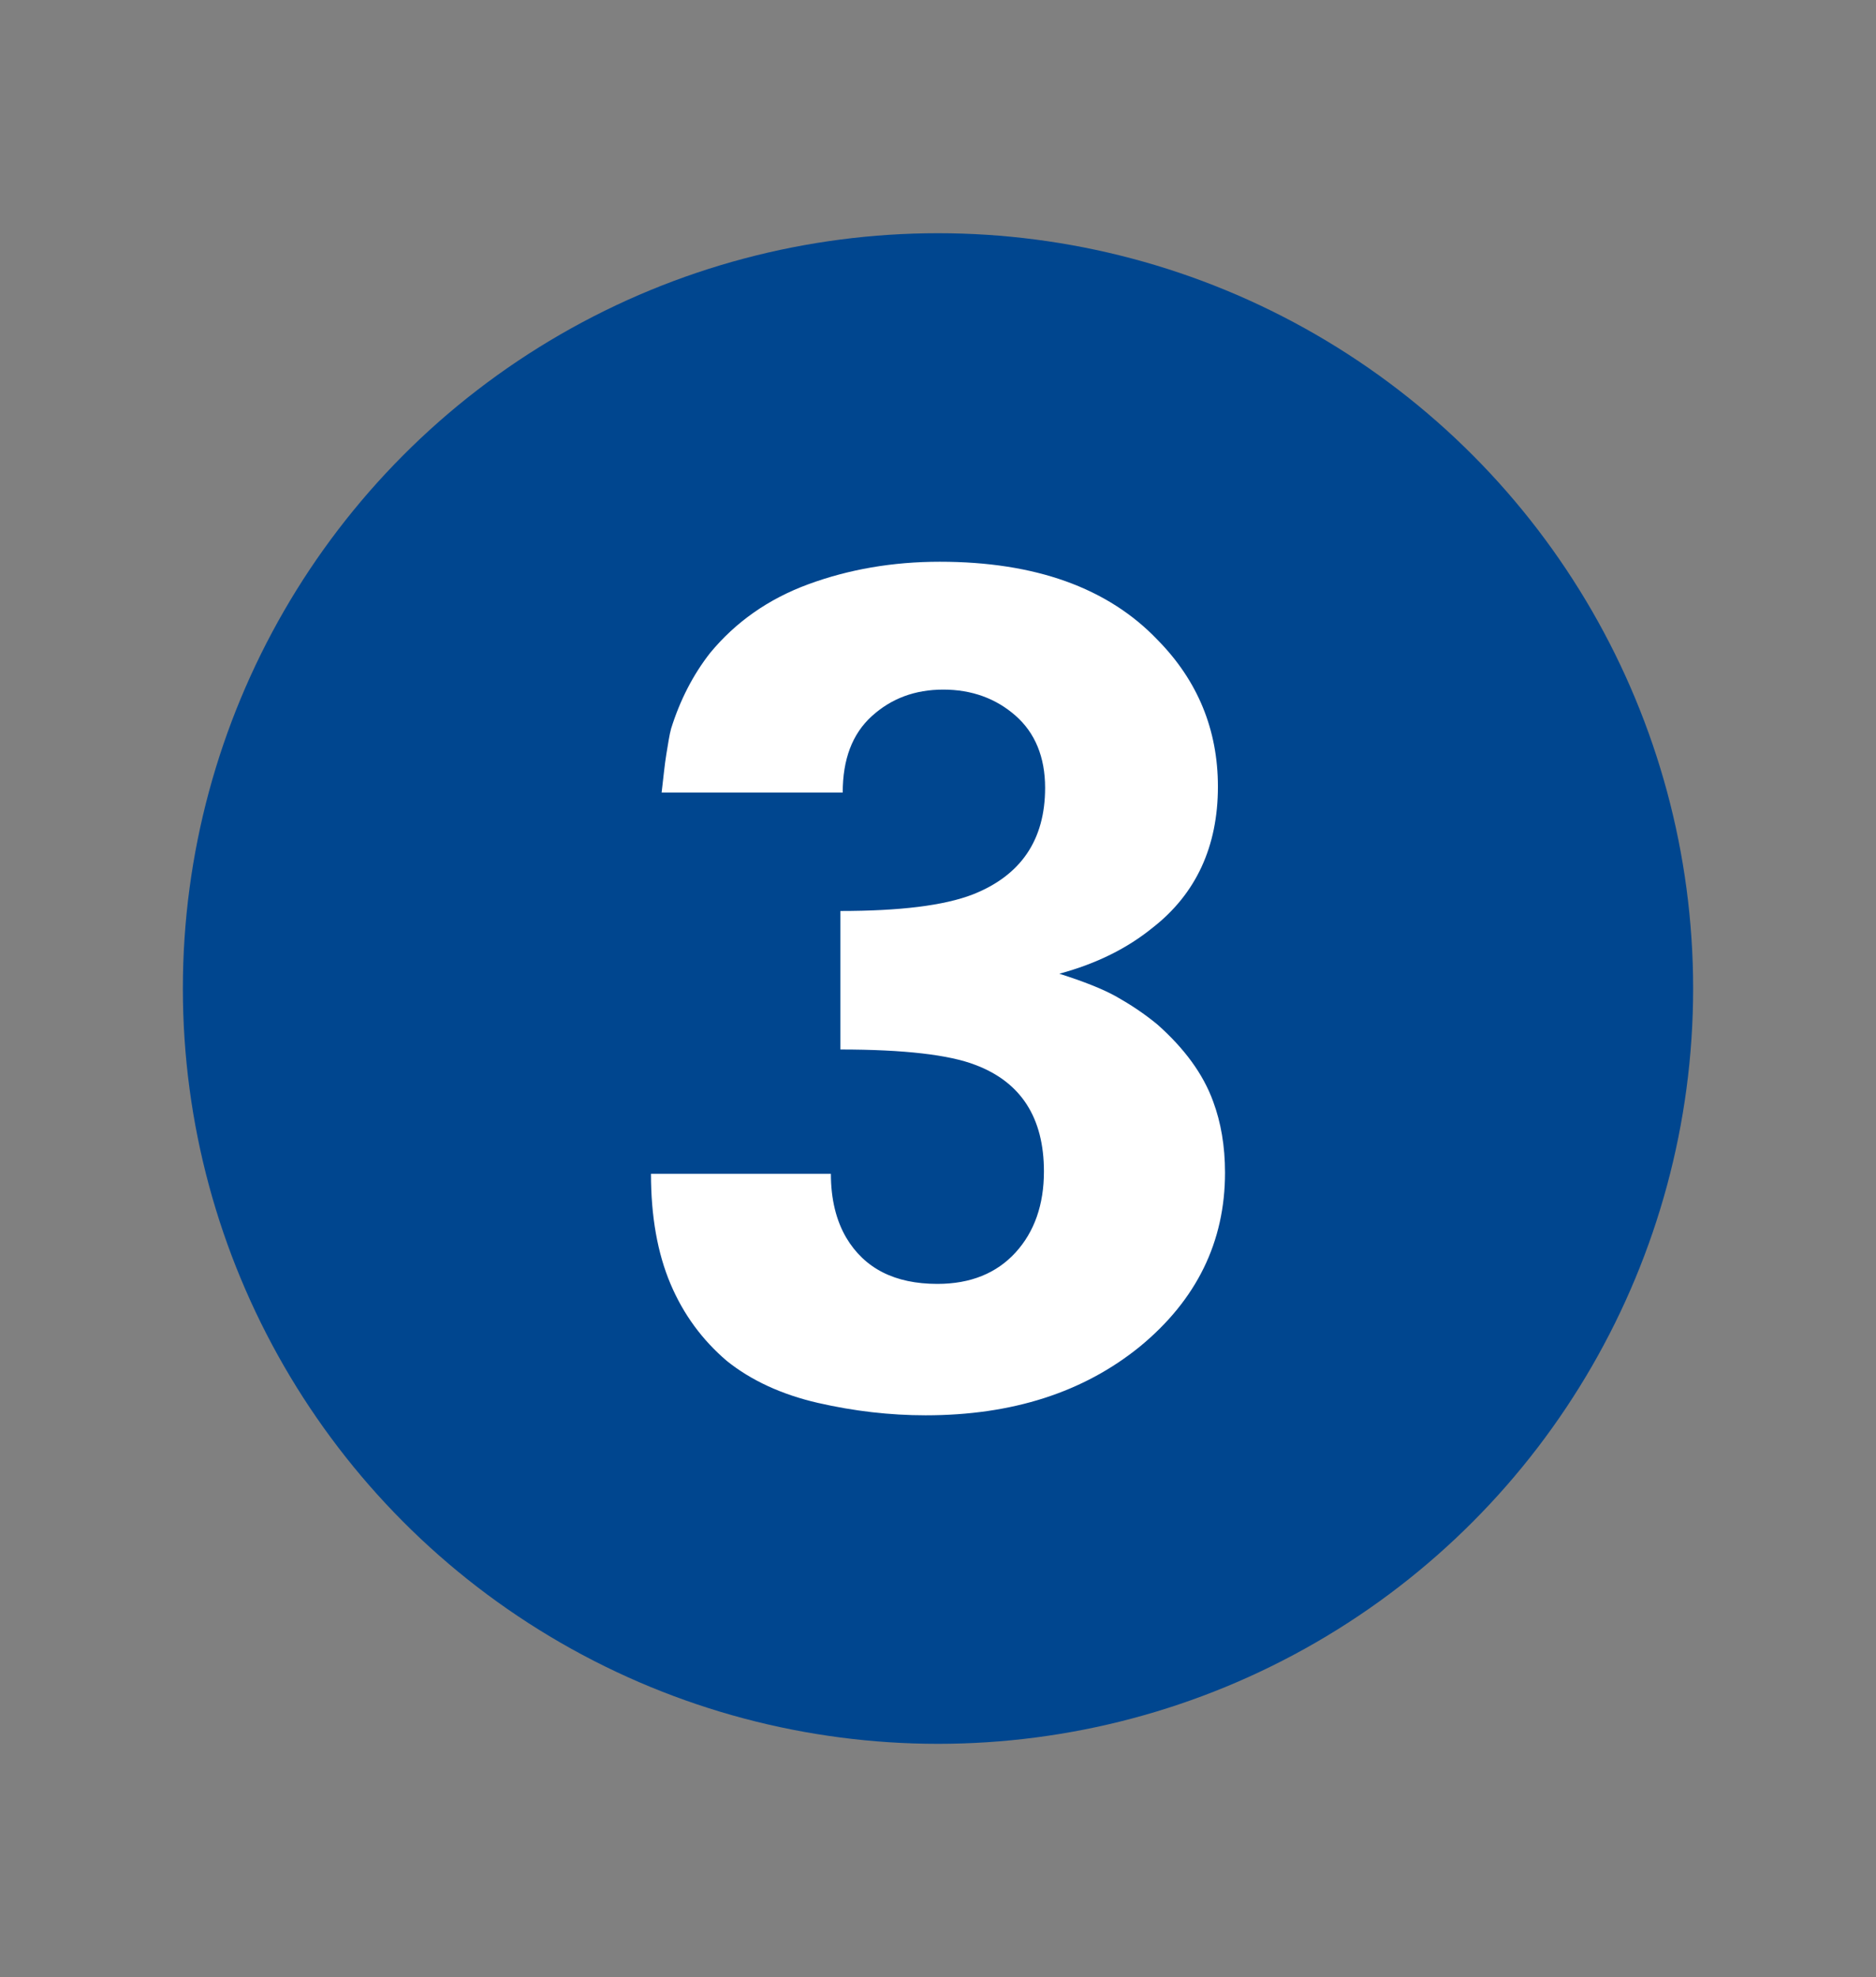 <?xml version="1.0" encoding="utf-8"?>
<!-- Generator: Adobe Illustrator 26.0.2, SVG Export Plug-In . SVG Version: 6.00 Build 0)  -->
<svg version="1.1" id="Layer_1" xmlns="http://www.w3.org/2000/svg" xmlns:xlink="http://www.w3.org/1999/xlink" x="0px" y="0px"
	 viewBox="0 0 317 334" style="enable-background:new 0 0 317 334;" xml:space="preserve">
<rect x="0" y="0" width="317" height="334" fill="#808080" stroke="none"/>
<style type="text/css">
	.st0{fill:#00468F;}
	.st1{fill:none;}
	.st2{enable-background:new    ;}
	.st3{fill:#FFFFFF;}
</style>
<circle class="st0" cx="158.5" cy="167" r="127.6"/>
<rect x="58.1" y="91.7" class="st1" width="200.8" height="150.5"/>
<g class="st2">
	<path class="st3" d="M140.4,198.3c0,4.3,0.9,7.9,2.6,10.8c3.1,5.2,8.2,7.8,15.4,7.8c5.6,0,10-1.8,13.2-5.3s4.8-8.1,4.8-13.7
		c0-9.1-3.9-15.1-11.6-18c-4.4-1.7-12-2.6-22.8-2.6v-23.4c10,0,17.5-0.9,22.4-2.8c8.1-3.2,12.2-9.2,12.2-18c0-5.2-1.7-9.3-5-12.2
		c-3.3-2.9-7.4-4.4-12.2-4.4s-8.8,1.5-12.1,4.5s-4.9,7.3-4.9,12.9h-30.6c0.3-2.5,0.5-4.7,0.8-6.5s0.5-3.2,0.8-4.3
		c1.5-4.8,3.7-9.1,6.6-12.8c4.3-5.2,9.8-9.1,16.6-11.6s14.2-3.8,22.2-3.8c16.1,0,28.4,4.4,36.8,13.2c6.8,6.9,10.2,15.2,10.2,24.8
		c0,10.1-3.7,18.1-11,23.8c-4.3,3.5-9.5,6.1-15.8,7.8c4.1,1.3,7.4,2.6,9.7,3.9c2.3,1.3,4.6,2.8,6.9,4.7c4.5,4,7.7,8.3,9.4,13
		c1.3,3.5,2,7.5,2,12c0,11.7-4.8,21.5-14.4,29.4c-9.5,7.7-21.5,11.6-36.2,11.6c-6,0-12.1-0.7-18.2-2.1c-6.1-1.4-11.3-3.8-15.4-7.1
		c-4.1-3.5-7.3-7.8-9.5-13s-3.3-11.4-3.3-18.6L140.4,198.3L140.4,198.3z"/>
</g>
</svg>

